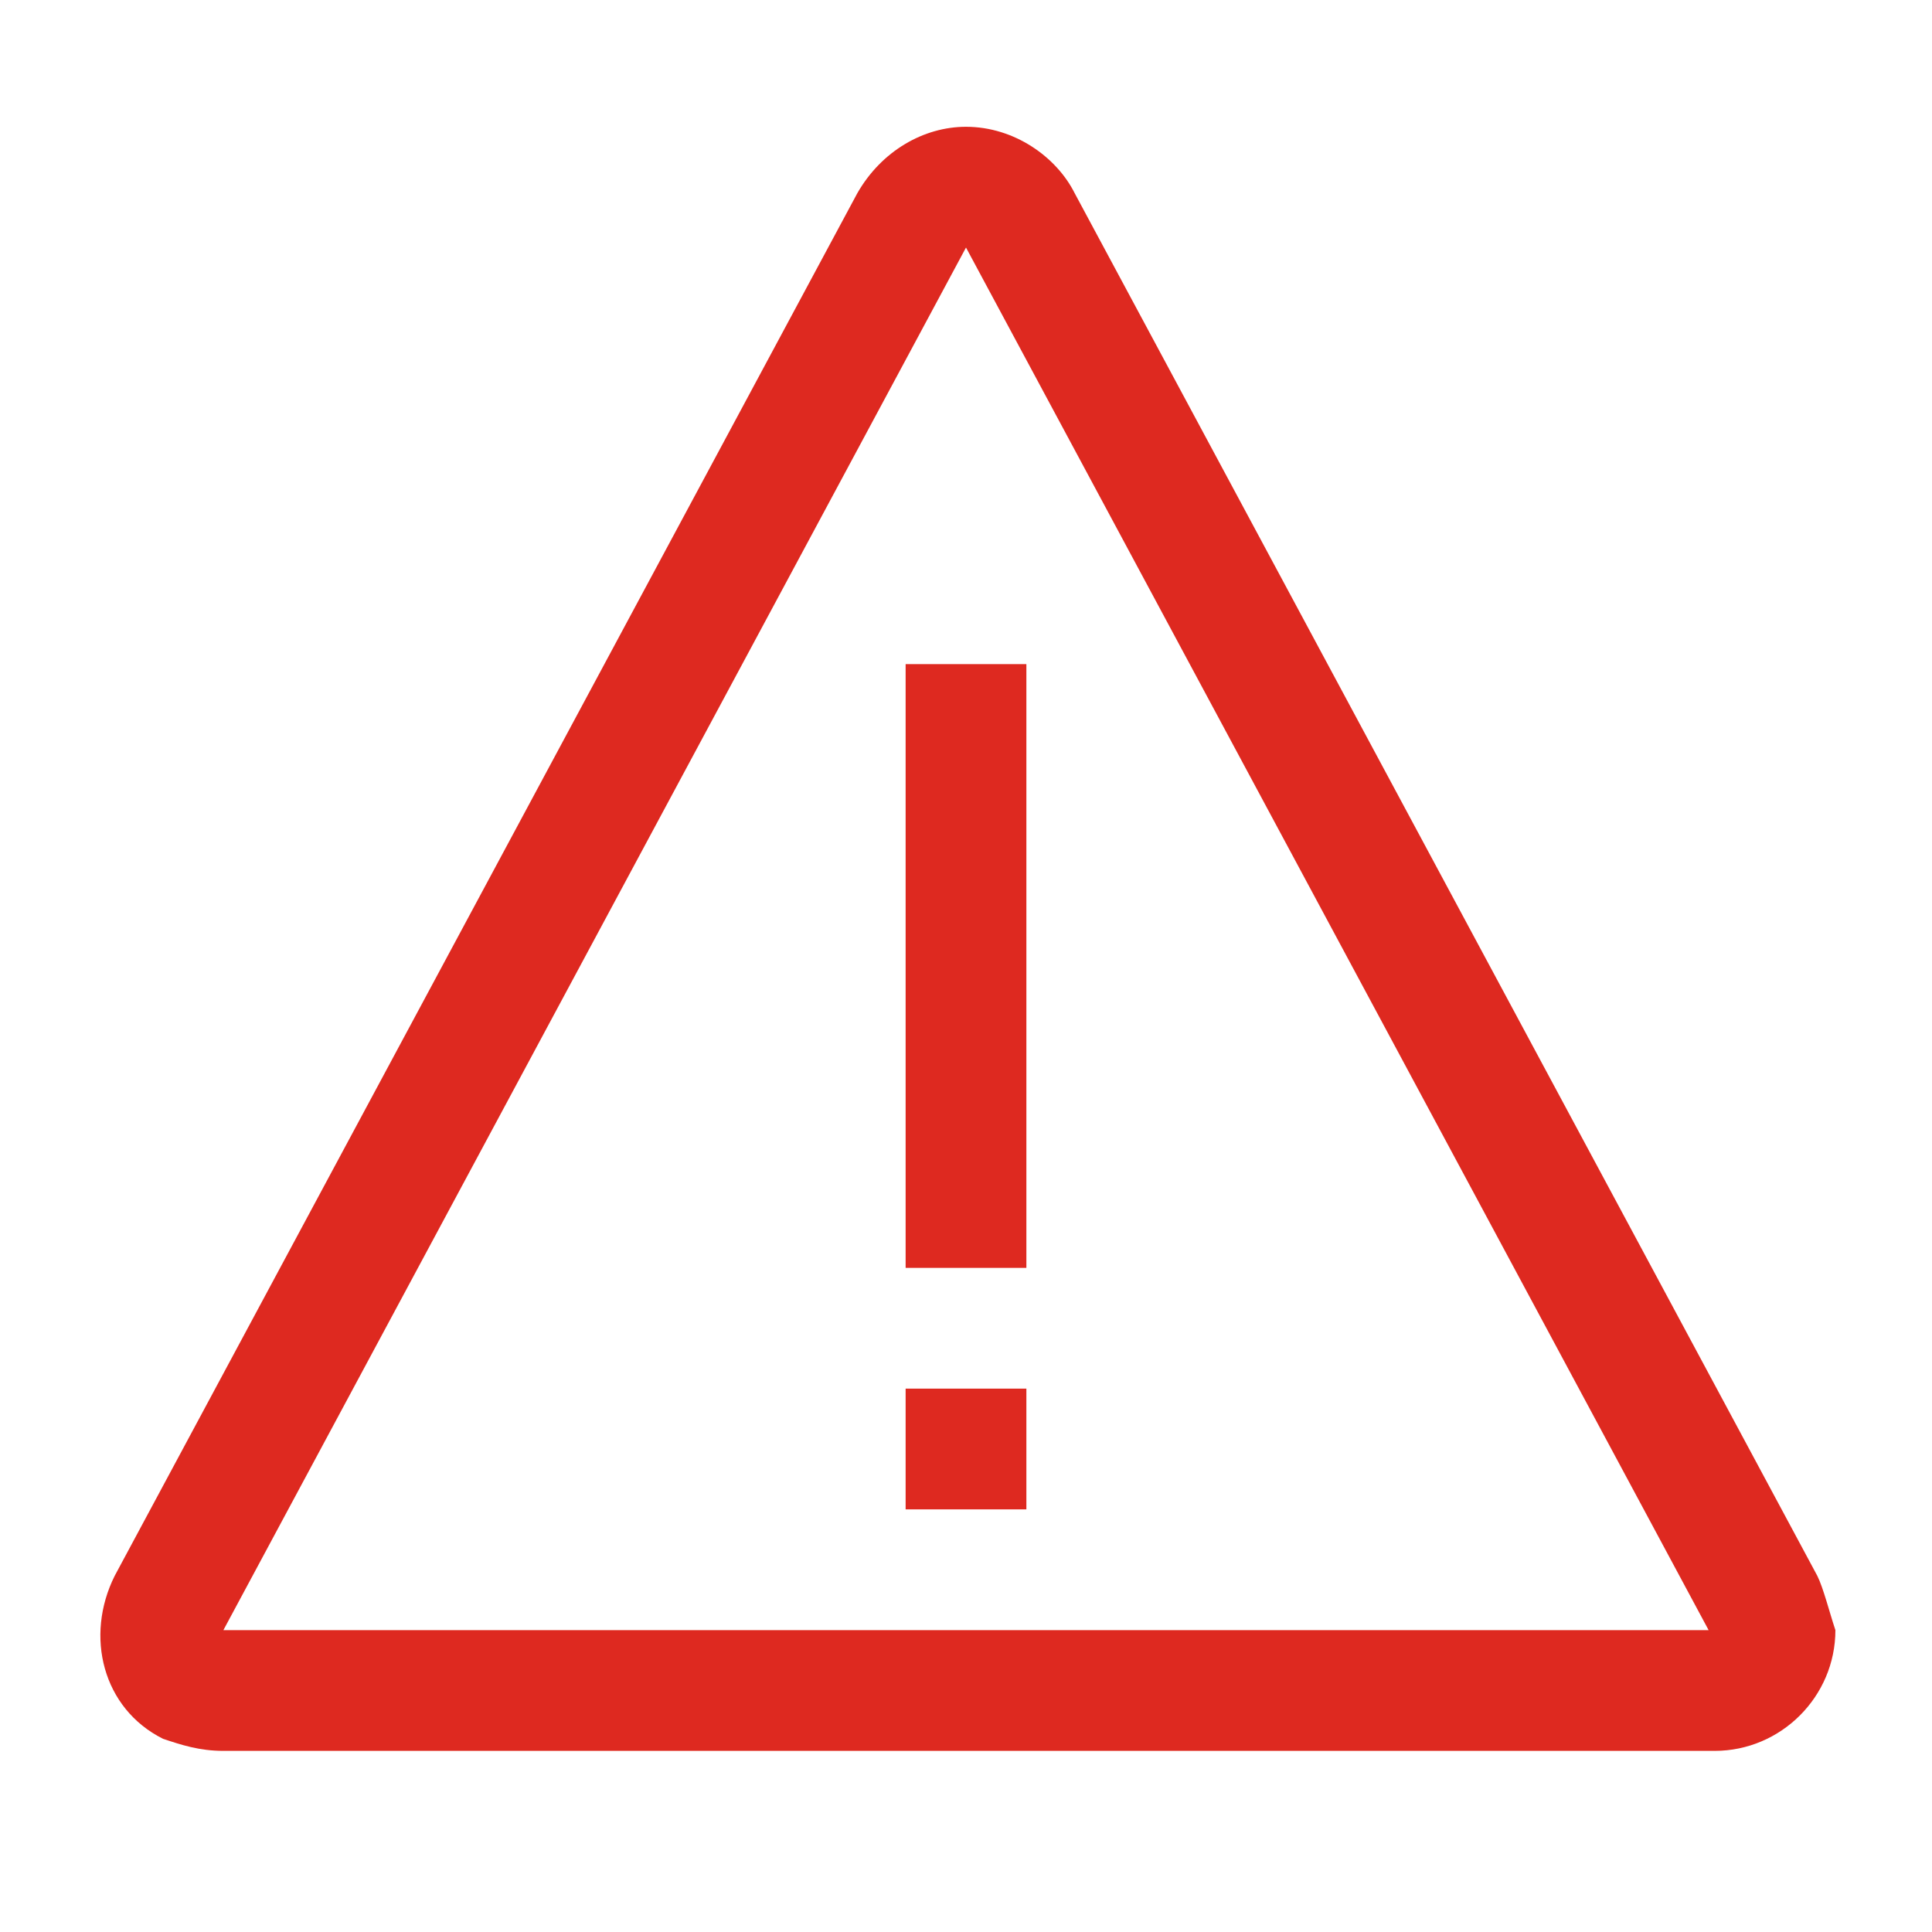 <?xml version="1.0" encoding="utf-8"?>
<!-- Generator: Adobe Illustrator 23.0.2, SVG Export Plug-In . SVG Version: 6.00 Build 0)  -->
<svg version="1.1" id="Ebene_1" xmlns="http://www.w3.org/2000/svg" xmlns:xlink="http://www.w3.org/1999/xlink" x="0px" y="0px"
	 viewBox="0 0 32 32" style="enable-background:new 0 0 32 32;" xml:space="preserve">
<style type="text/css">
	.st0{fill:#DE2920;}
</style>
<title>schaden-melden</title>
<path class="st0" d="M30.1,26.1L17.8,3.2c-0.3-0.6-1-1.1-1.8-1.1l0,0c-0.7,0-1.4,0.4-1.8,1.1L1.9,26.1c-0.5,1-0.2,2.2,0.8,2.7
	C3,28.9,3.3,29,3.7,29h24.7c1.1,0,2-0.9,2-2C30.3,26.7,30.2,26.3,30.1,26.1z M3.7,27L16,4.1L28.3,27H3.7z"/>
<rect x="15" y="11" class="st0" width="2" height="10"/>
<rect x="15" y="23" class="st0" width="2" height="2"/>
</svg>
